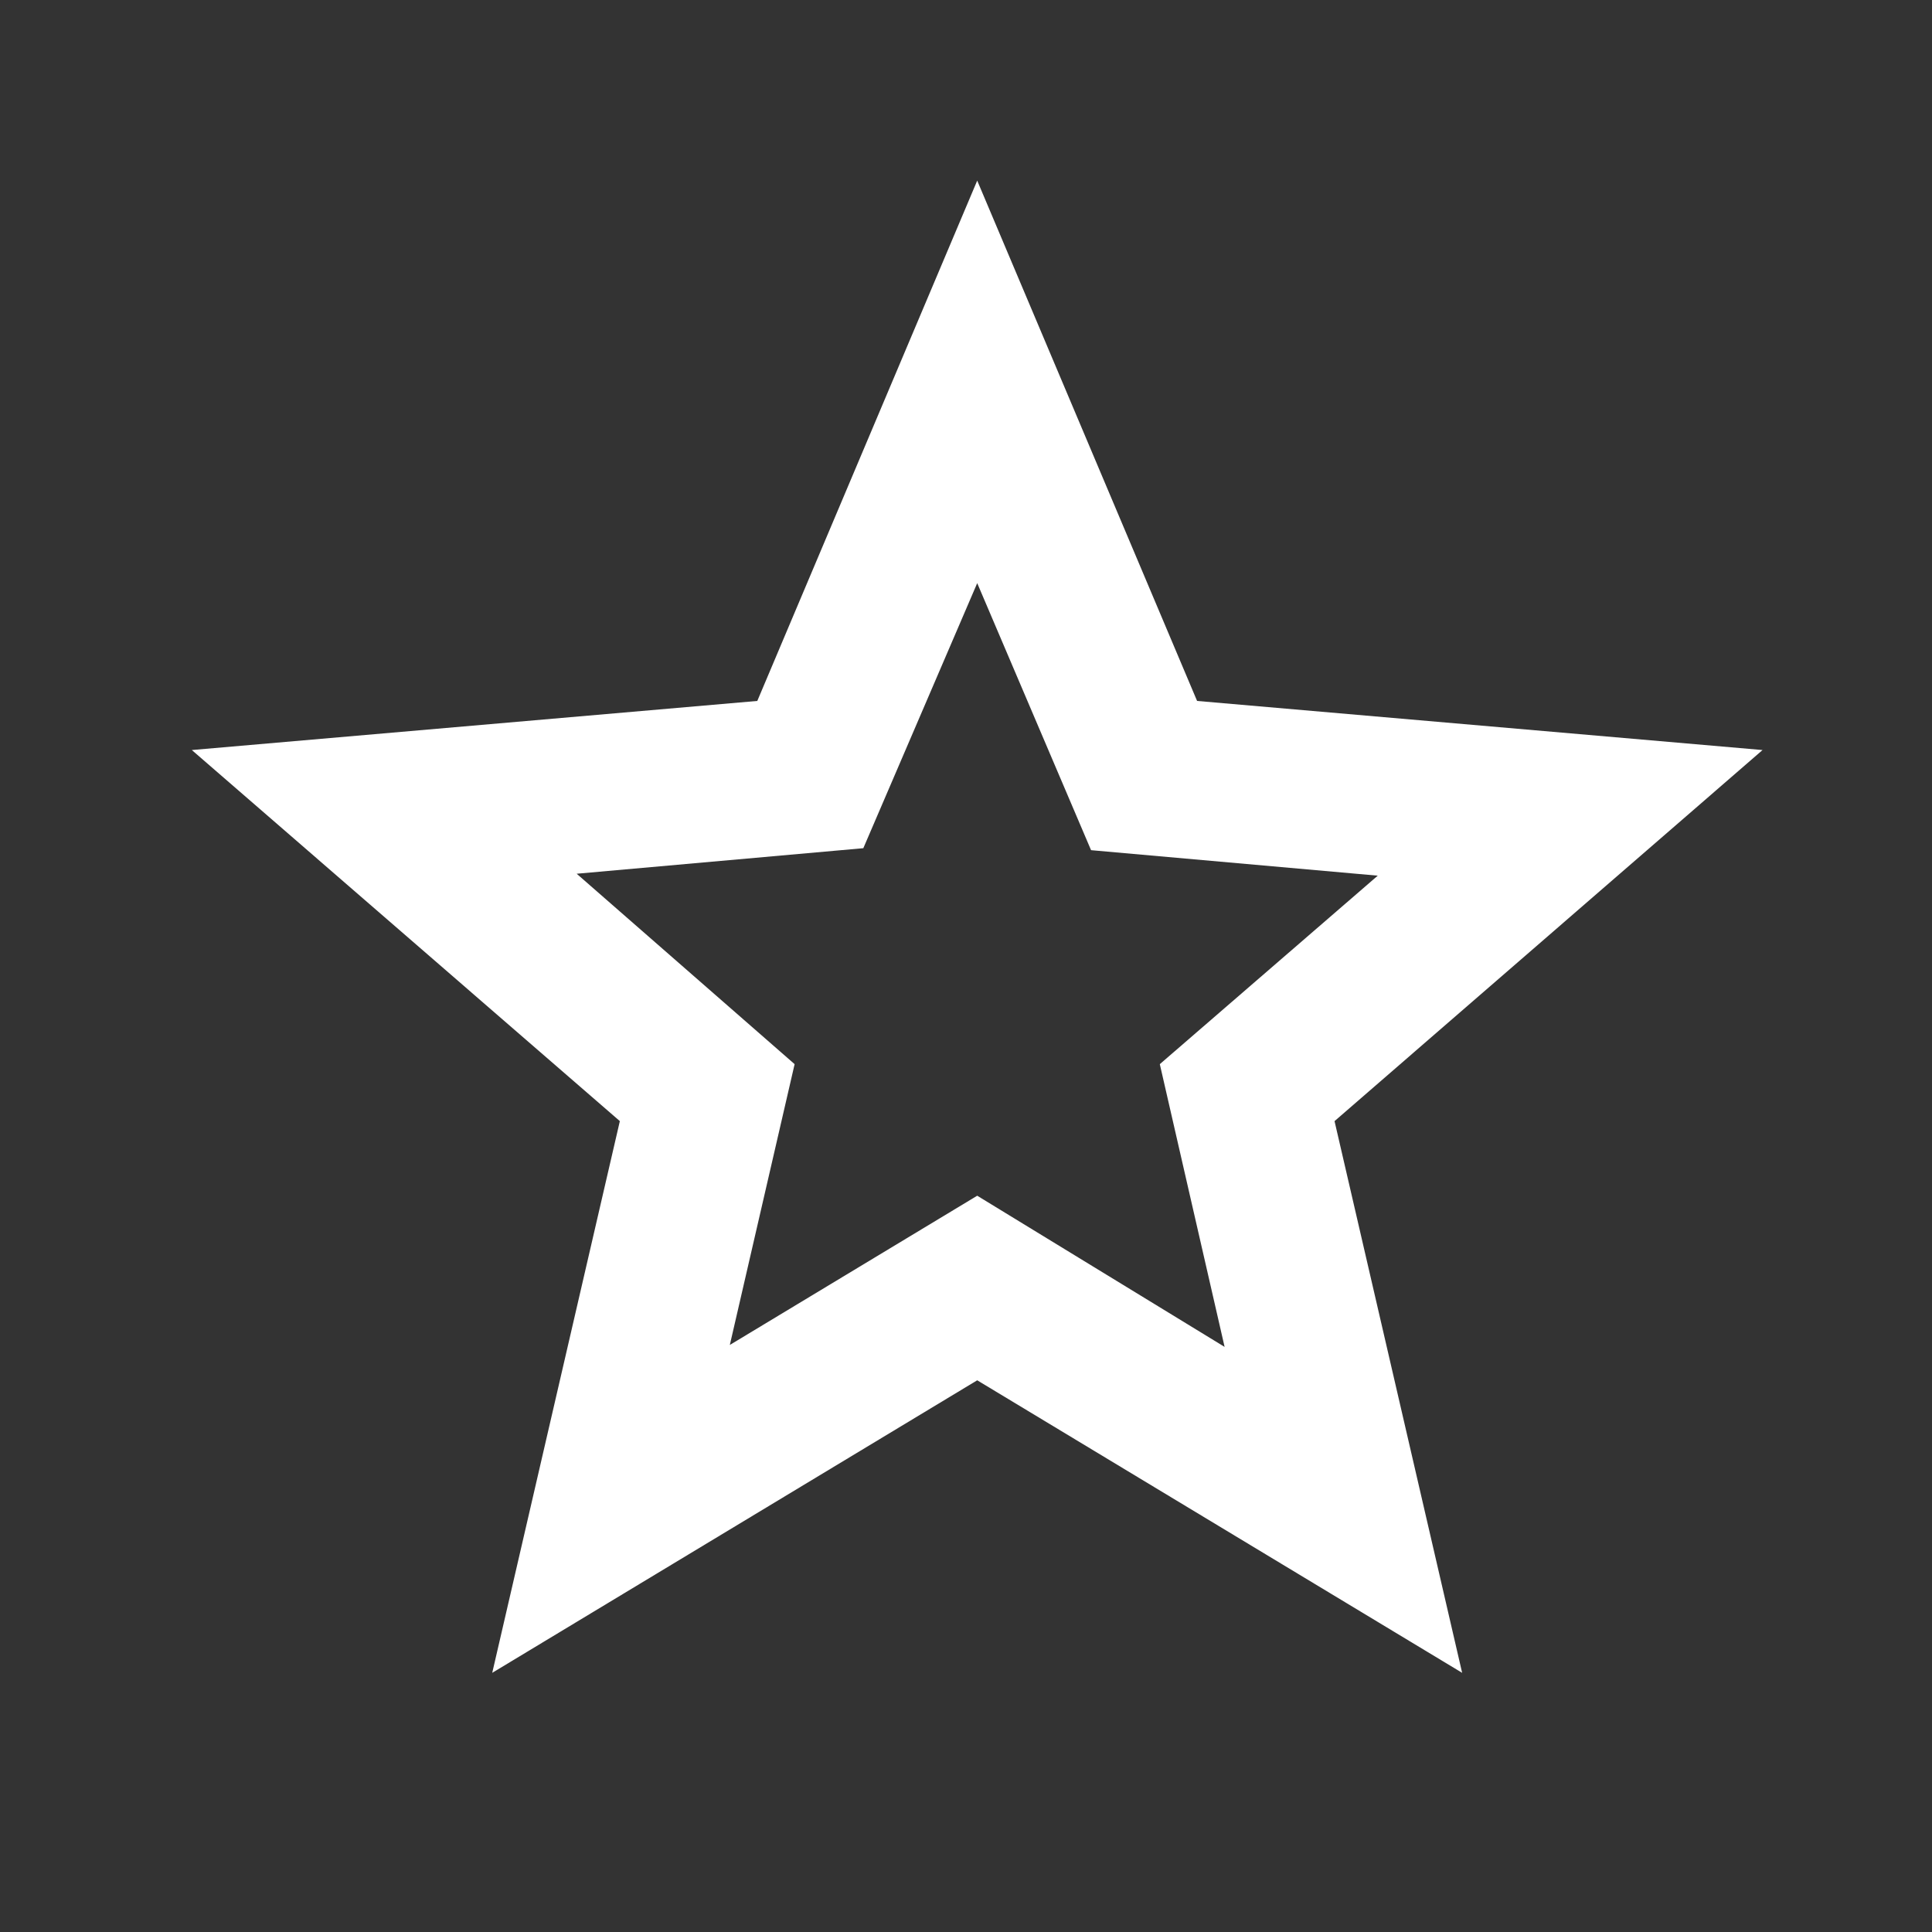<svg width="41" height="41" viewBox="0 0 41 41" fill="none" xmlns="http://www.w3.org/2000/svg">
<rect x="0" y="0" width="41" height="41" fill="#333333" stroke="none"/>
<mask id="mask0_16125_821" style="mask-type:alpha" maskUnits="userSpaceOnUse" x="0" y="0" width="41" height="41">
<rect x="0.738" y="0.5" width="40" height="40" fill="#D9D9D9"/>
</mask>
<g mask="url(#mask0_16125_821)">
<path d="M15.488 28.542L20.738 25.375L25.988 28.583L24.613 22.583L29.238 18.583L23.154 18.042L20.738 12.375L18.321 18L12.238 18.542L16.863 22.583L15.488 28.542ZM10.446 35.5L13.154 23.792L4.071 15.917L16.071 14.875L20.738 3.833L25.404 14.875L37.404 15.917L28.321 23.792L31.029 35.5L20.738 29.292L10.446 35.5Z" fill="white"/>
</g>
</svg>
